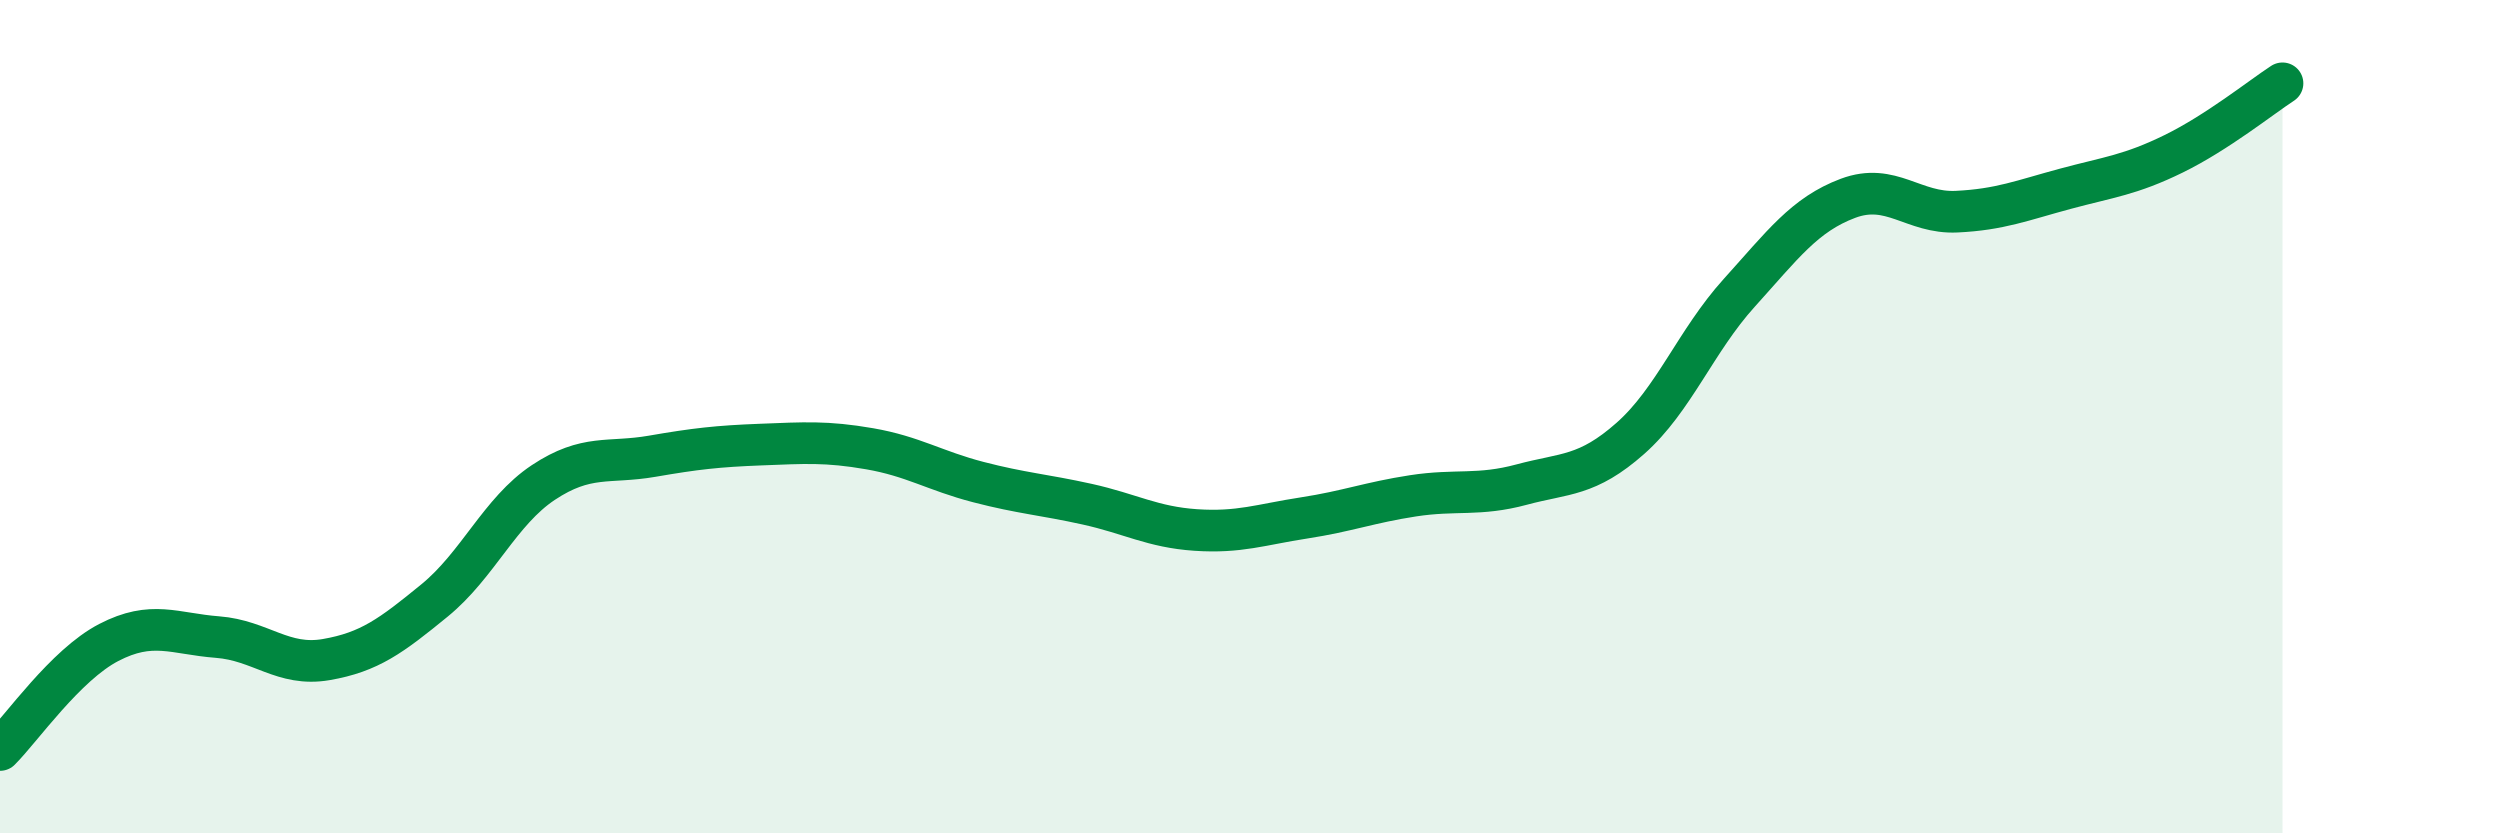 
    <svg width="60" height="20" viewBox="0 0 60 20" xmlns="http://www.w3.org/2000/svg">
      <path
        d="M 0,18 C 0.52,17.48 1.57,15.96 2.61,15.42 C 3.65,14.88 4.18,15.21 5.22,15.29 C 6.26,15.37 6.79,16.01 7.83,15.83 C 8.87,15.65 9.39,15.26 10.43,14.41 C 11.47,13.56 12,12.27 13.04,11.58 C 14.08,10.89 14.61,11.13 15.65,10.95 C 16.69,10.77 17.22,10.71 18.26,10.67 C 19.3,10.63 19.83,10.59 20.87,10.77 C 21.91,10.95 22.44,11.3 23.48,11.57 C 24.52,11.84 25.05,11.87 26.09,12.1 C 27.13,12.33 27.66,12.65 28.7,12.72 C 29.74,12.79 30.26,12.59 31.3,12.43 C 32.34,12.27 32.87,12.06 33.91,11.9 C 34.95,11.74 35.48,11.91 36.52,11.63 C 37.56,11.35 38.09,11.44 39.13,10.52 C 40.17,9.6 40.7,8.18 41.74,7.03 C 42.78,5.88 43.31,5.15 44.35,4.76 C 45.39,4.37 45.92,5.13 46.96,5.08 C 48,5.03 48.53,4.81 49.57,4.53 C 50.61,4.25 51.13,4.2 52.17,3.69 C 53.21,3.18 54.26,2.34 54.78,2L54.78 20L0 20Z"
        fill="#008740"
        opacity="0.1"
        stroke-linecap="round"
        stroke-linejoin="round"
      />
      <path
        d="M 0,18 C 0.52,17.48 1.57,15.96 2.61,15.42 C 3.65,14.88 4.18,15.21 5.22,15.29 C 6.26,15.37 6.79,16.01 7.83,15.83 C 8.87,15.65 9.39,15.26 10.43,14.41 C 11.47,13.56 12,12.27 13.04,11.58 C 14.08,10.89 14.61,11.13 15.65,10.95 C 16.69,10.77 17.22,10.71 18.26,10.67 C 19.3,10.63 19.83,10.59 20.87,10.77 C 21.91,10.95 22.44,11.3 23.48,11.57 C 24.52,11.84 25.05,11.87 26.09,12.1 C 27.13,12.33 27.66,12.65 28.7,12.72 C 29.74,12.79 30.26,12.59 31.3,12.43 C 32.34,12.27 32.87,12.06 33.91,11.9 C 34.95,11.74 35.48,11.91 36.52,11.63 C 37.56,11.35 38.09,11.44 39.13,10.52 C 40.17,9.6 40.7,8.18 41.74,7.03 C 42.78,5.88 43.31,5.15 44.35,4.76 C 45.39,4.37 45.92,5.13 46.96,5.08 C 48,5.03 48.53,4.81 49.57,4.53 C 50.61,4.25 51.13,4.2 52.17,3.69 C 53.21,3.18 54.26,2.34 54.78,2"
        stroke="#008740"
        stroke-width="1"
        fill="none"
        stroke-linecap="round"
        stroke-linejoin="round"
      />
    </svg>
  